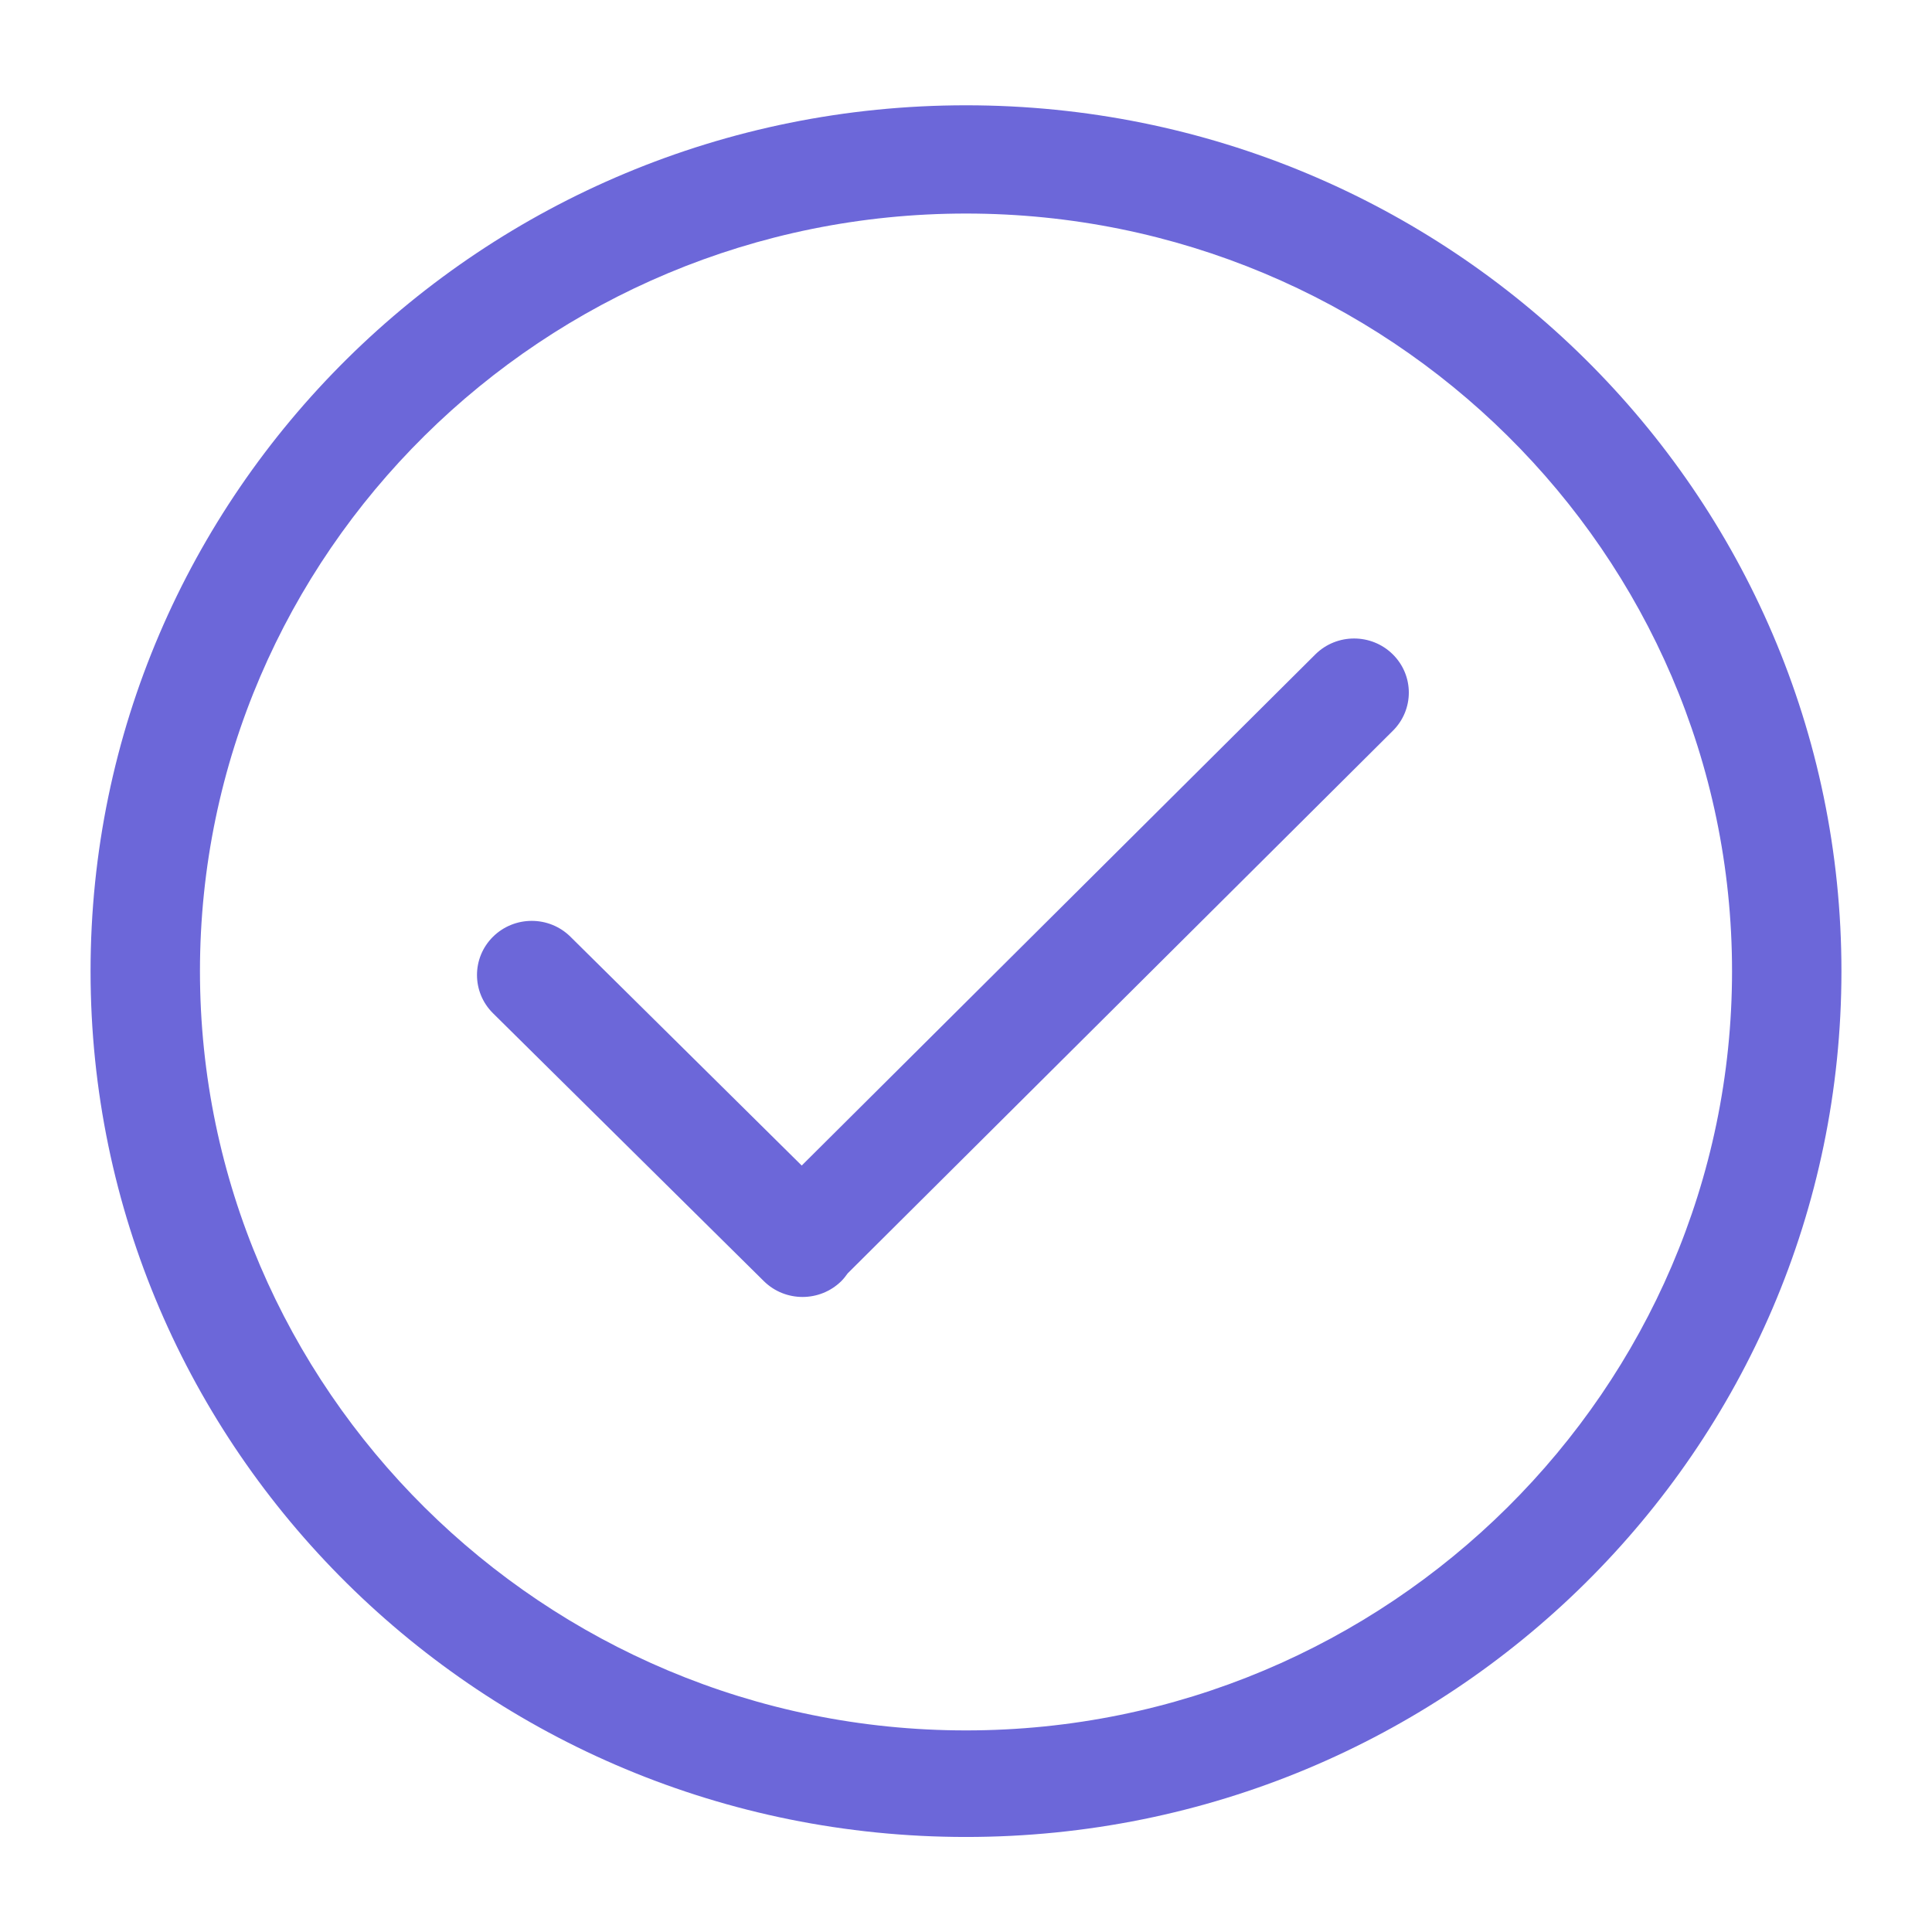 <svg width="32" height="32" viewBox="0 0 32 32" fill="none" xmlns="http://www.w3.org/2000/svg">
<path d="M16 1.744C7.992 1.744 1.5 8.165 1.5 16.085C1.5 24.006 7.992 30.426 16 30.426C24.009 30.426 30.5 24.006 30.5 16.085C30.5 8.165 24.009 1.744 16 1.744ZM16 28.661C9.004 28.661 3.312 23.004 3.312 16.085C3.312 9.166 9.004 3.537 16 3.537C22.996 3.537 28.688 9.166 28.688 16.085C28.688 23.004 22.996 28.661 16 28.661ZM21.787 10.838L13.279 19.305L9.448 15.515C9.094 15.165 8.521 15.165 8.166 15.515C7.812 15.865 7.812 16.433 8.166 16.783L12.652 21.22C13.006 21.569 13.579 21.569 13.934 21.22C13.975 21.179 14.009 21.135 14.041 21.09L23.069 12.105C23.423 11.755 23.423 11.188 23.069 10.838C22.715 10.488 22.141 10.488 21.787 10.838Z" fill="#6C67D9"/>
</svg>

